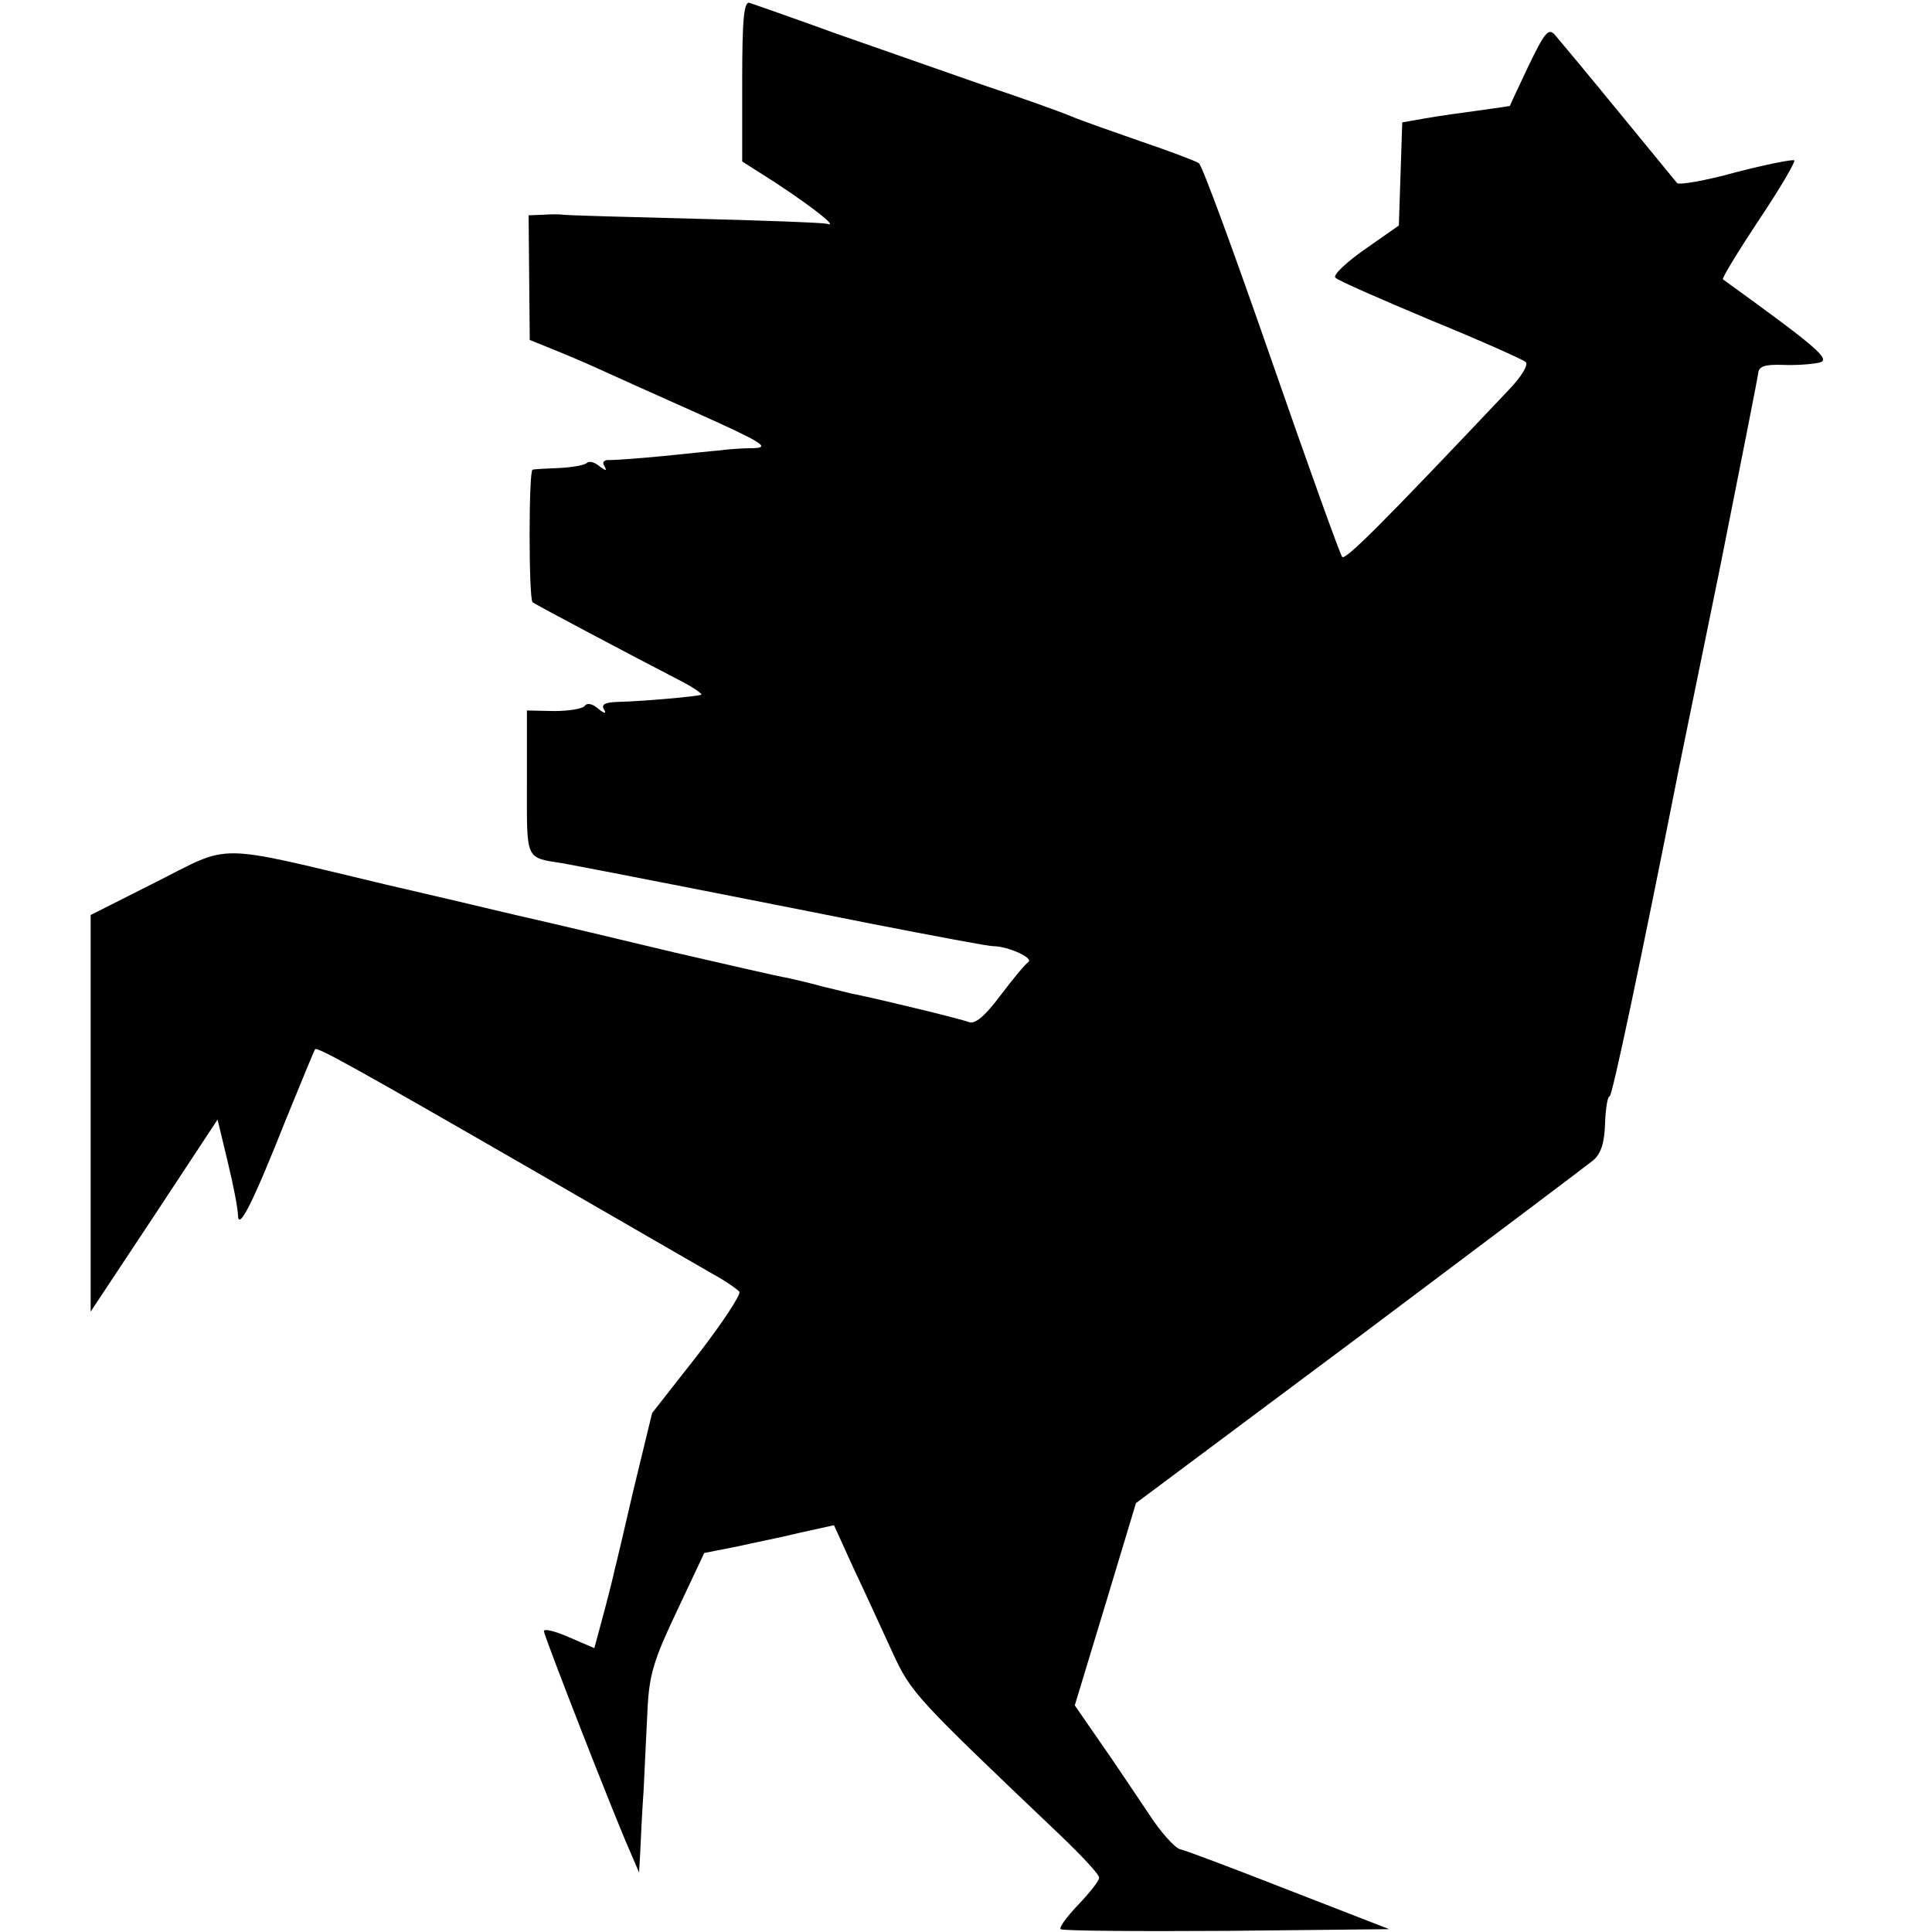<?xml version="1.0" standalone="no"?>
<!DOCTYPE svg PUBLIC "-//W3C//DTD SVG 20010904//EN"
 "http://www.w3.org/TR/2001/REC-SVG-20010904/DTD/svg10.dtd">
<svg version="1.0" xmlns="http://www.w3.org/2000/svg"
 width="341pt" height="341pt" viewBox="0 0 341 341"
 preserveAspectRatio="xMidYMid meet">
<g transform="translate(0,341) scale(0.1,-0.1)"
fill="#000000" stroke="none">
<path d="M1310 3267 l0 -142 58 -37 c70 -46 112 -80 92 -73 -8 2 -114 6 -236
9 -121 3 -225 6 -230 7 -5 1 -21 1 -35 0 l-26 -1 1 -110 1 -110 37 -15 c20 -8
56 -23 80 -34 24 -11 104 -47 178 -80 116 -52 130 -61 100 -62 -19 0 -46 -2
-60 -4 -14 -1 -59 -6 -100 -10 -41 -4 -83 -7 -93 -7 -11 1 -15 -4 -10 -11 5
-9 2 -8 -9 0 -8 7 -18 10 -22 6 -4 -4 -26 -8 -49 -9 -23 -1 -44 -2 -47 -3 -7
-1 -7 -228 0 -234 5 -4 169 -91 258 -137 24 -12 41 -24 40 -26 -4 -3 -104 -12
-151 -13 -20 -1 -26 -5 -21 -13 5 -8 1 -8 -10 1 -10 9 -20 11 -24 5 -4 -5 -28
-9 -54 -9 l-48 1 0 -127 c0 -140 -4 -132 65 -143 44 -8 320 -62 546 -107 108
-21 203 -39 212 -39 26 0 72 -21 62 -28 -6 -4 -28 -31 -50 -60 -27 -36 -44
-50 -55 -46 -12 5 -139 36 -200 49 -8 1 -33 8 -55 13 -22 6 -51 13 -65 16 -14
2 -104 23 -200 45 -96 23 -222 53 -280 66 -58 14 -161 38 -230 54 -306 73
-270 72 -405 4 l-115 -58 0 -350 0 -350 112 169 112 170 18 -75 c10 -41 18
-83 18 -94 1 -28 26 21 85 170 27 66 50 122 51 123 3 5 63 -28 384 -213 151
-87 294 -170 317 -183 24 -13 45 -28 48 -32 3 -5 -30 -55 -74 -112 l-80 -102
-33 -136 c-17 -74 -32 -137 -33 -140 -1 -6 -11 -47 -26 -102 l-10 -37 -44 19
c-25 11 -45 16 -45 11 0 -8 126 -331 153 -391 l15 -35 2 35 c1 19 3 69 6 110
2 41 5 107 7 145 3 59 11 86 52 172 l48 102 56 11 c31 7 82 17 114 25 l59 13
35 -77 c20 -42 50 -108 68 -147 33 -72 41 -80 292 -319 40 -38 73 -73 73 -79
0 -6 -17 -27 -37 -48 -20 -21 -34 -40 -31 -43 3 -3 134 -4 293 -3 l287 3 -175
68 c-97 38 -184 71 -194 73 -10 3 -35 31 -55 62 -21 31 -58 87 -84 124 l-47
68 54 178 54 179 394 294 c216 162 402 302 413 311 14 12 20 31 21 66 1 28 5
48 8 47 4 -3 56 243 123 582 2 10 34 166 71 347 36 181 67 337 68 346 1 13 10
17 43 16 23 -1 52 1 65 4 22 5 -4 27 -170 147 -2 2 26 48 63 104 37 55 65 103
63 106 -3 2 -49 -7 -103 -21 -54 -15 -101 -23 -104 -19 -4 5 -51 62 -105 128
-54 66 -104 126 -111 134 -11 12 -18 3 -46 -55 -18 -38 -33 -70 -33 -71 0 0
-25 -4 -55 -8 -30 -4 -73 -10 -95 -14 l-40 -7 -3 -91 -3 -91 -60 -42 c-33 -23
-57 -46 -52 -50 4 -5 80 -38 168 -75 88 -36 164 -70 168 -74 5 -5 -8 -26 -28
-47 -224 -237 -290 -303 -296 -297 -4 5 -60 161 -125 348 -65 187 -122 343
-128 347 -6 4 -51 21 -101 38 -49 17 -106 37 -125 45 -19 8 -89 33 -155 55
-66 23 -183 64 -260 91 -77 28 -146 52 -152 54 -10 3 -13 -29 -13 -138z"/>
</g>
</svg>
